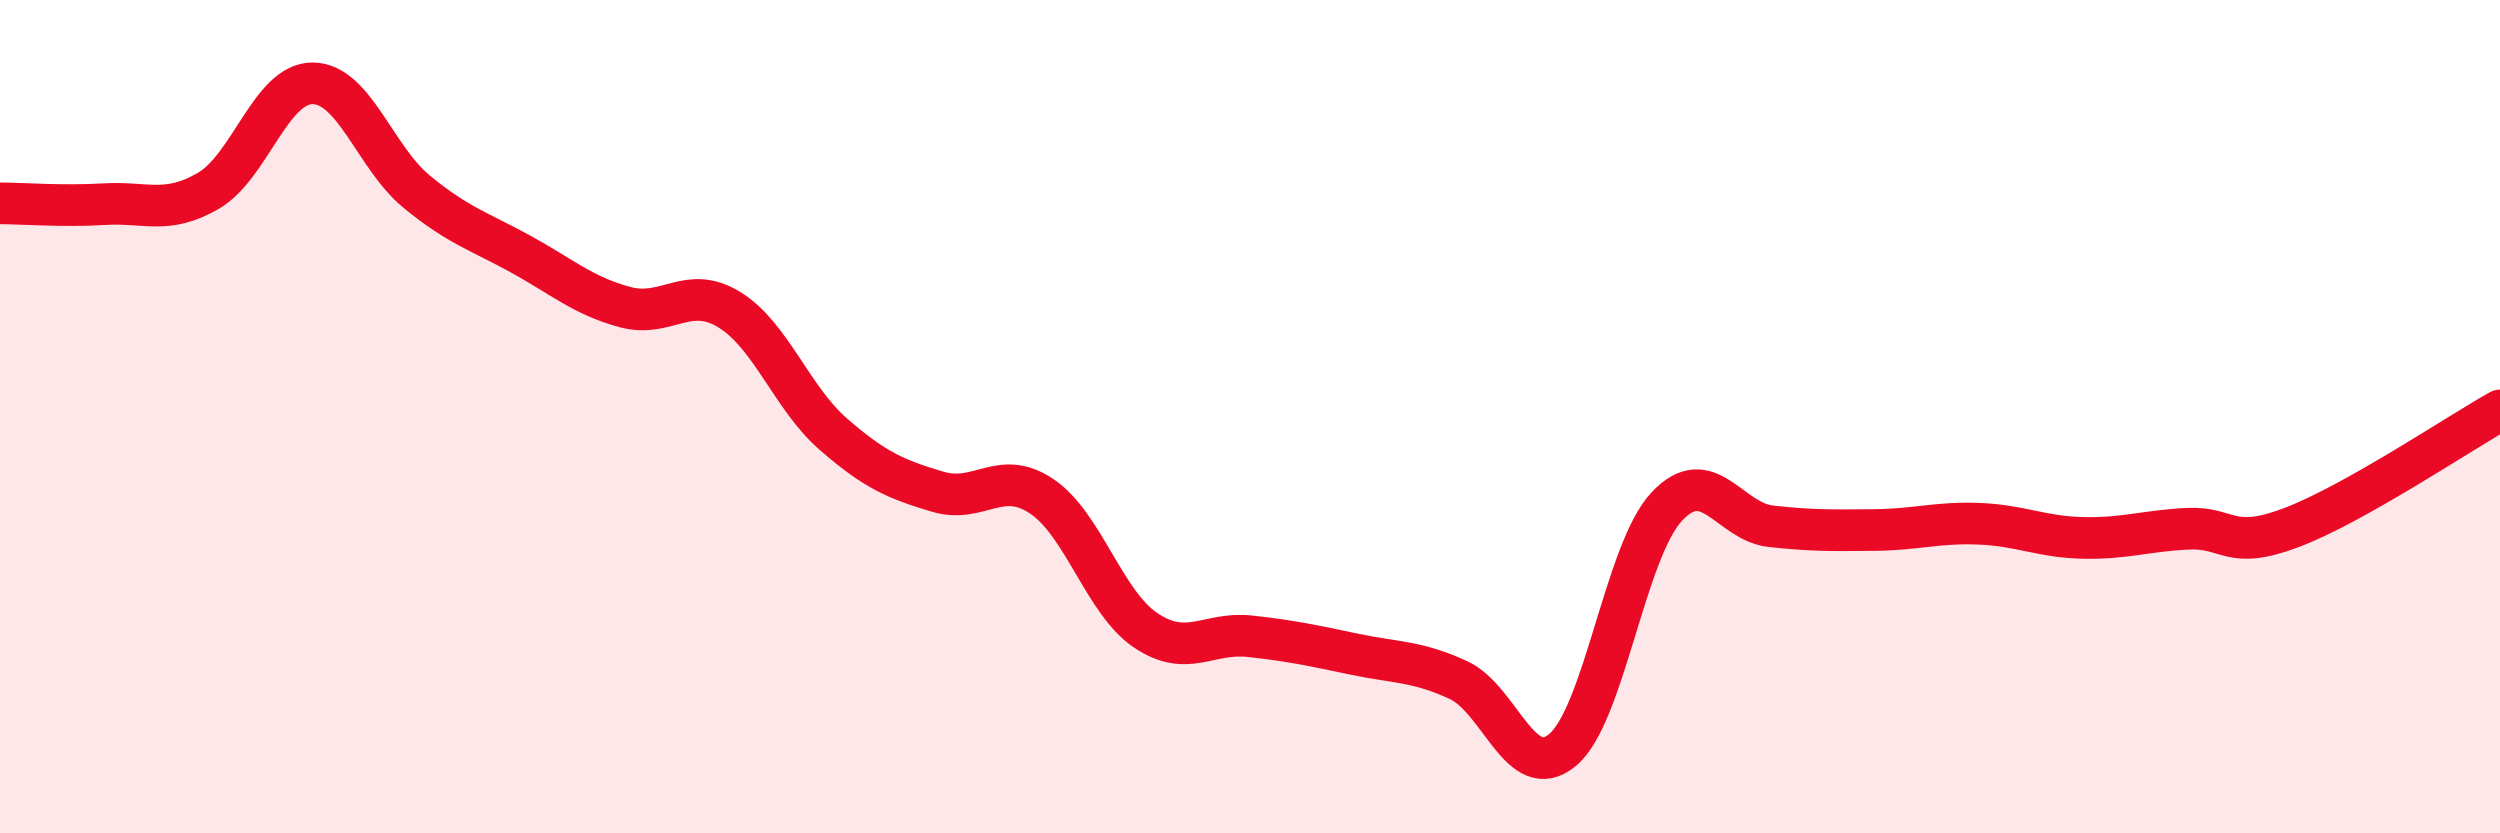 
    <svg width="60" height="20" viewBox="0 0 60 20" xmlns="http://www.w3.org/2000/svg">
      <path
        d="M 0,4.88 C 0.5,4.88 1.5,4.96 2.5,4.9 C 3.5,4.84 4,5.16 5,4.58 C 6,4 6.5,2 7.5,2 C 8.5,2 9,3.78 10,4.6 C 11,5.42 11.5,5.55 12.5,6.1 C 13.5,6.65 14,7.1 15,7.37 C 16,7.64 16.5,6.82 17.5,7.43 C 18.5,8.04 19,9.55 20,10.42 C 21,11.29 21.5,11.5 22.5,11.8 C 23.5,12.1 24,11.24 25,11.91 C 26,12.58 26.5,14.46 27.5,15.13 C 28.5,15.8 29,15.16 30,15.27 C 31,15.38 31.5,15.49 32.5,15.7 C 33.5,15.91 34,15.86 35,16.32 C 36,16.78 36.5,18.83 37.5,18 C 38.5,17.17 39,13.23 40,12.16 C 41,11.09 41.5,12.52 42.5,12.63 C 43.5,12.74 44,12.73 45,12.72 C 46,12.71 46.5,12.53 47.5,12.57 C 48.5,12.61 49,12.89 50,12.91 C 51,12.93 51.5,12.74 52.5,12.69 C 53.5,12.64 53.5,13.23 55,12.66 C 56.5,12.09 59,10.41 60,9.85L60 20L0 20Z"
        fill="#EB0A25"
        opacity="0.1"
        stroke-linecap="round"
        stroke-linejoin="round"
      />
      <path
        d="M 0,4.88 C 0.5,4.88 1.5,4.96 2.5,4.9 C 3.5,4.84 4,5.16 5,4.58 C 6,4 6.5,2 7.5,2 C 8.5,2 9,3.78 10,4.6 C 11,5.42 11.5,5.55 12.5,6.1 C 13.5,6.65 14,7.1 15,7.37 C 16,7.64 16.5,6.82 17.5,7.43 C 18.5,8.04 19,9.55 20,10.42 C 21,11.29 21.5,11.5 22.5,11.8 C 23.5,12.1 24,11.24 25,11.91 C 26,12.58 26.5,14.46 27.5,15.13 C 28.5,15.8 29,15.16 30,15.27 C 31,15.38 31.5,15.49 32.5,15.7 C 33.5,15.91 34,15.86 35,16.32 C 36,16.78 36.5,18.83 37.5,18 C 38.5,17.17 39,13.23 40,12.16 C 41,11.09 41.5,12.52 42.5,12.63 C 43.5,12.74 44,12.73 45,12.72 C 46,12.71 46.5,12.53 47.5,12.57 C 48.5,12.61 49,12.89 50,12.91 C 51,12.93 51.5,12.74 52.5,12.69 C 53.5,12.64 53.5,13.23 55,12.66 C 56.5,12.09 59,10.41 60,9.85"
        stroke="#EB0A25"
        stroke-width="1"
        fill="none"
        stroke-linecap="round"
        stroke-linejoin="round"
      />
    </svg>
  
